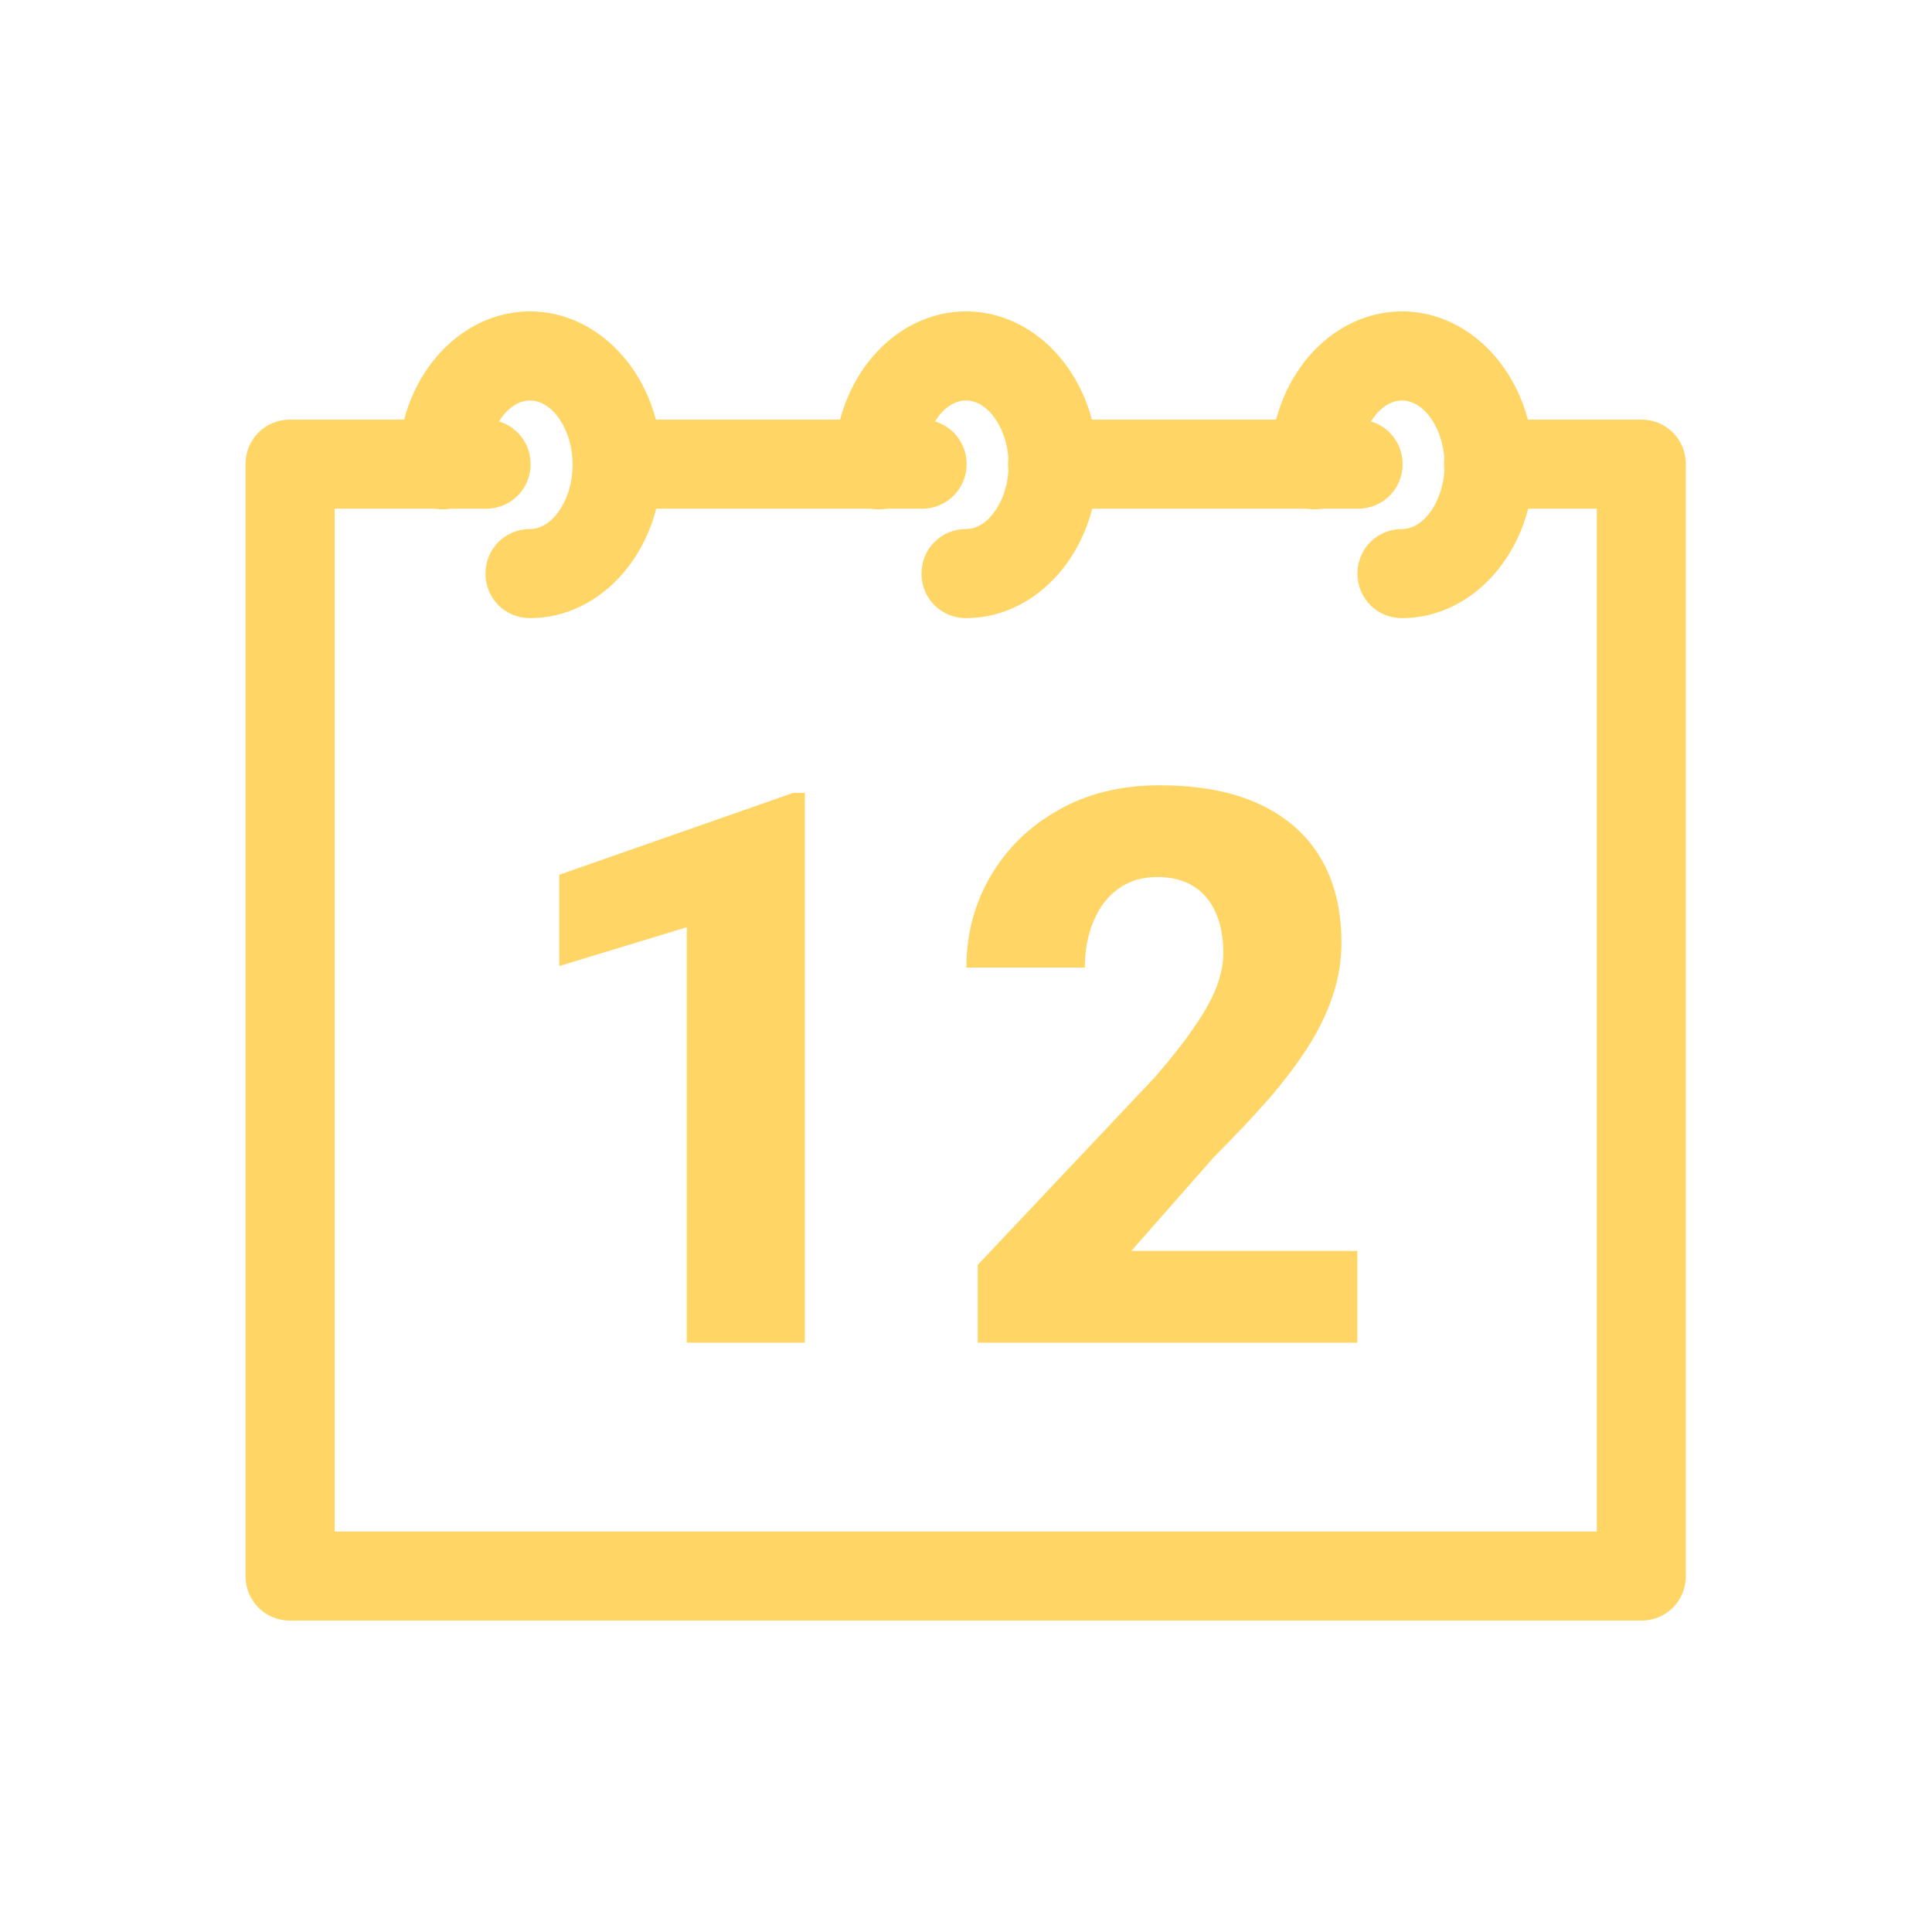 <svg width="40" height="40" viewBox="0 0 40 40" fill="none" xmlns="http://www.w3.org/2000/svg">
<path d="M10.973 12.798C10.459 12.798 10.051 12.39 10.051 11.876C10.051 11.362 10.459 10.953 10.973 10.953C11.447 10.953 11.856 10.334 11.856 9.622C11.856 8.911 11.447 8.292 10.973 8.292C10.499 8.292 10.09 8.911 10.09 9.622C10.09 10.136 9.682 10.545 9.168 10.545C8.654 10.545 8.245 10.136 8.245 9.622C8.245 7.87 9.471 6.447 10.973 6.447C12.475 6.447 13.701 7.87 13.701 9.622C13.701 11.375 12.475 12.798 10.973 12.798Z" fill="#FFD666"/>
<path d="M20 12.798C19.486 12.798 19.078 12.39 19.078 11.876C19.078 11.362 19.486 10.953 20 10.953C20.474 10.953 20.883 10.334 20.883 9.622C20.883 8.911 20.474 8.292 20 8.292C19.526 8.292 19.117 8.911 19.117 9.622C19.117 10.136 18.709 10.545 18.195 10.545C17.681 10.545 17.272 10.136 17.272 9.622C17.272 7.87 18.498 6.447 20 6.447C21.502 6.447 22.728 7.87 22.728 9.622C22.728 11.375 21.502 12.798 20 12.798Z" fill="#FFD666"/>
<path d="M29.026 12.798C28.512 12.798 28.104 12.39 28.104 11.876C28.104 11.362 28.512 10.953 29.026 10.953C29.501 10.953 29.909 10.334 29.909 9.622C29.909 8.911 29.501 8.292 29.026 8.292C28.552 8.292 28.143 8.911 28.143 9.622C28.143 10.136 27.735 10.545 27.221 10.545C26.707 10.545 26.299 10.136 26.299 9.622C26.299 7.87 27.524 6.447 29.026 6.447C30.529 6.447 31.754 7.87 31.754 9.622C31.754 11.375 30.529 12.798 29.026 12.798Z" fill="#FFD666"/>
<path d="M19.09 10.532H12.778C12.264 10.532 11.856 10.123 11.856 9.609C11.856 9.095 12.264 8.687 12.778 8.687H19.09C19.605 8.687 20.013 9.095 20.013 9.609C20.013 10.123 19.605 10.532 19.09 10.532Z" fill="#FFD666"/>
<path d="M33.995 33.553H6.005C5.491 33.553 5.083 33.145 5.083 32.631V9.609C5.083 9.095 5.491 8.687 6.005 8.687H10.064C10.578 8.687 10.986 9.095 10.986 9.609C10.986 10.123 10.578 10.532 10.064 10.532H6.928V31.708H33.059V10.532H30.819C30.305 10.532 29.896 10.123 29.896 9.609C29.896 9.095 30.305 8.687 30.819 8.687H33.981C34.495 8.687 34.904 9.095 34.904 9.609V32.631C34.904 33.145 34.495 33.553 33.981 33.553H33.995Z" fill="#FFD666"/>
<path d="M28.117 10.532H21.792C21.278 10.532 20.87 10.123 20.87 9.609C20.87 9.095 21.278 8.687 21.792 8.687H28.117C28.631 8.687 29.04 9.095 29.04 9.609C29.04 10.123 28.631 10.532 28.117 10.532Z" fill="#FFD666"/>
<path d="M16.664 16.416V27.798H14.219V19.197L11.578 20.002V18.111L16.422 16.416H16.664ZM28.102 25.9V27.798H20.242V26.189L23.914 22.298C24.258 21.902 24.531 21.553 24.734 21.252C24.943 20.949 25.094 20.676 25.188 20.431C25.281 20.181 25.328 19.952 25.328 19.744C25.328 19.405 25.273 19.119 25.164 18.884C25.06 18.65 24.906 18.47 24.703 18.345C24.5 18.22 24.253 18.158 23.961 18.158C23.648 18.158 23.38 18.238 23.156 18.4C22.932 18.561 22.76 18.785 22.641 19.072C22.521 19.353 22.461 19.673 22.461 20.033H20.008C20.008 19.34 20.174 18.71 20.508 18.142C20.841 17.569 21.307 17.113 21.906 16.775C22.505 16.431 23.206 16.259 24.008 16.259C24.831 16.259 25.521 16.39 26.078 16.65C26.635 16.91 27.057 17.283 27.344 17.767C27.63 18.252 27.773 18.835 27.773 19.517C27.773 19.902 27.711 20.275 27.586 20.634C27.466 20.994 27.292 21.35 27.062 21.705C26.833 22.059 26.557 22.421 26.234 22.791C25.912 23.155 25.547 23.541 25.141 23.947L23.422 25.9H28.102Z" fill="#FFD666"/>
</svg>
